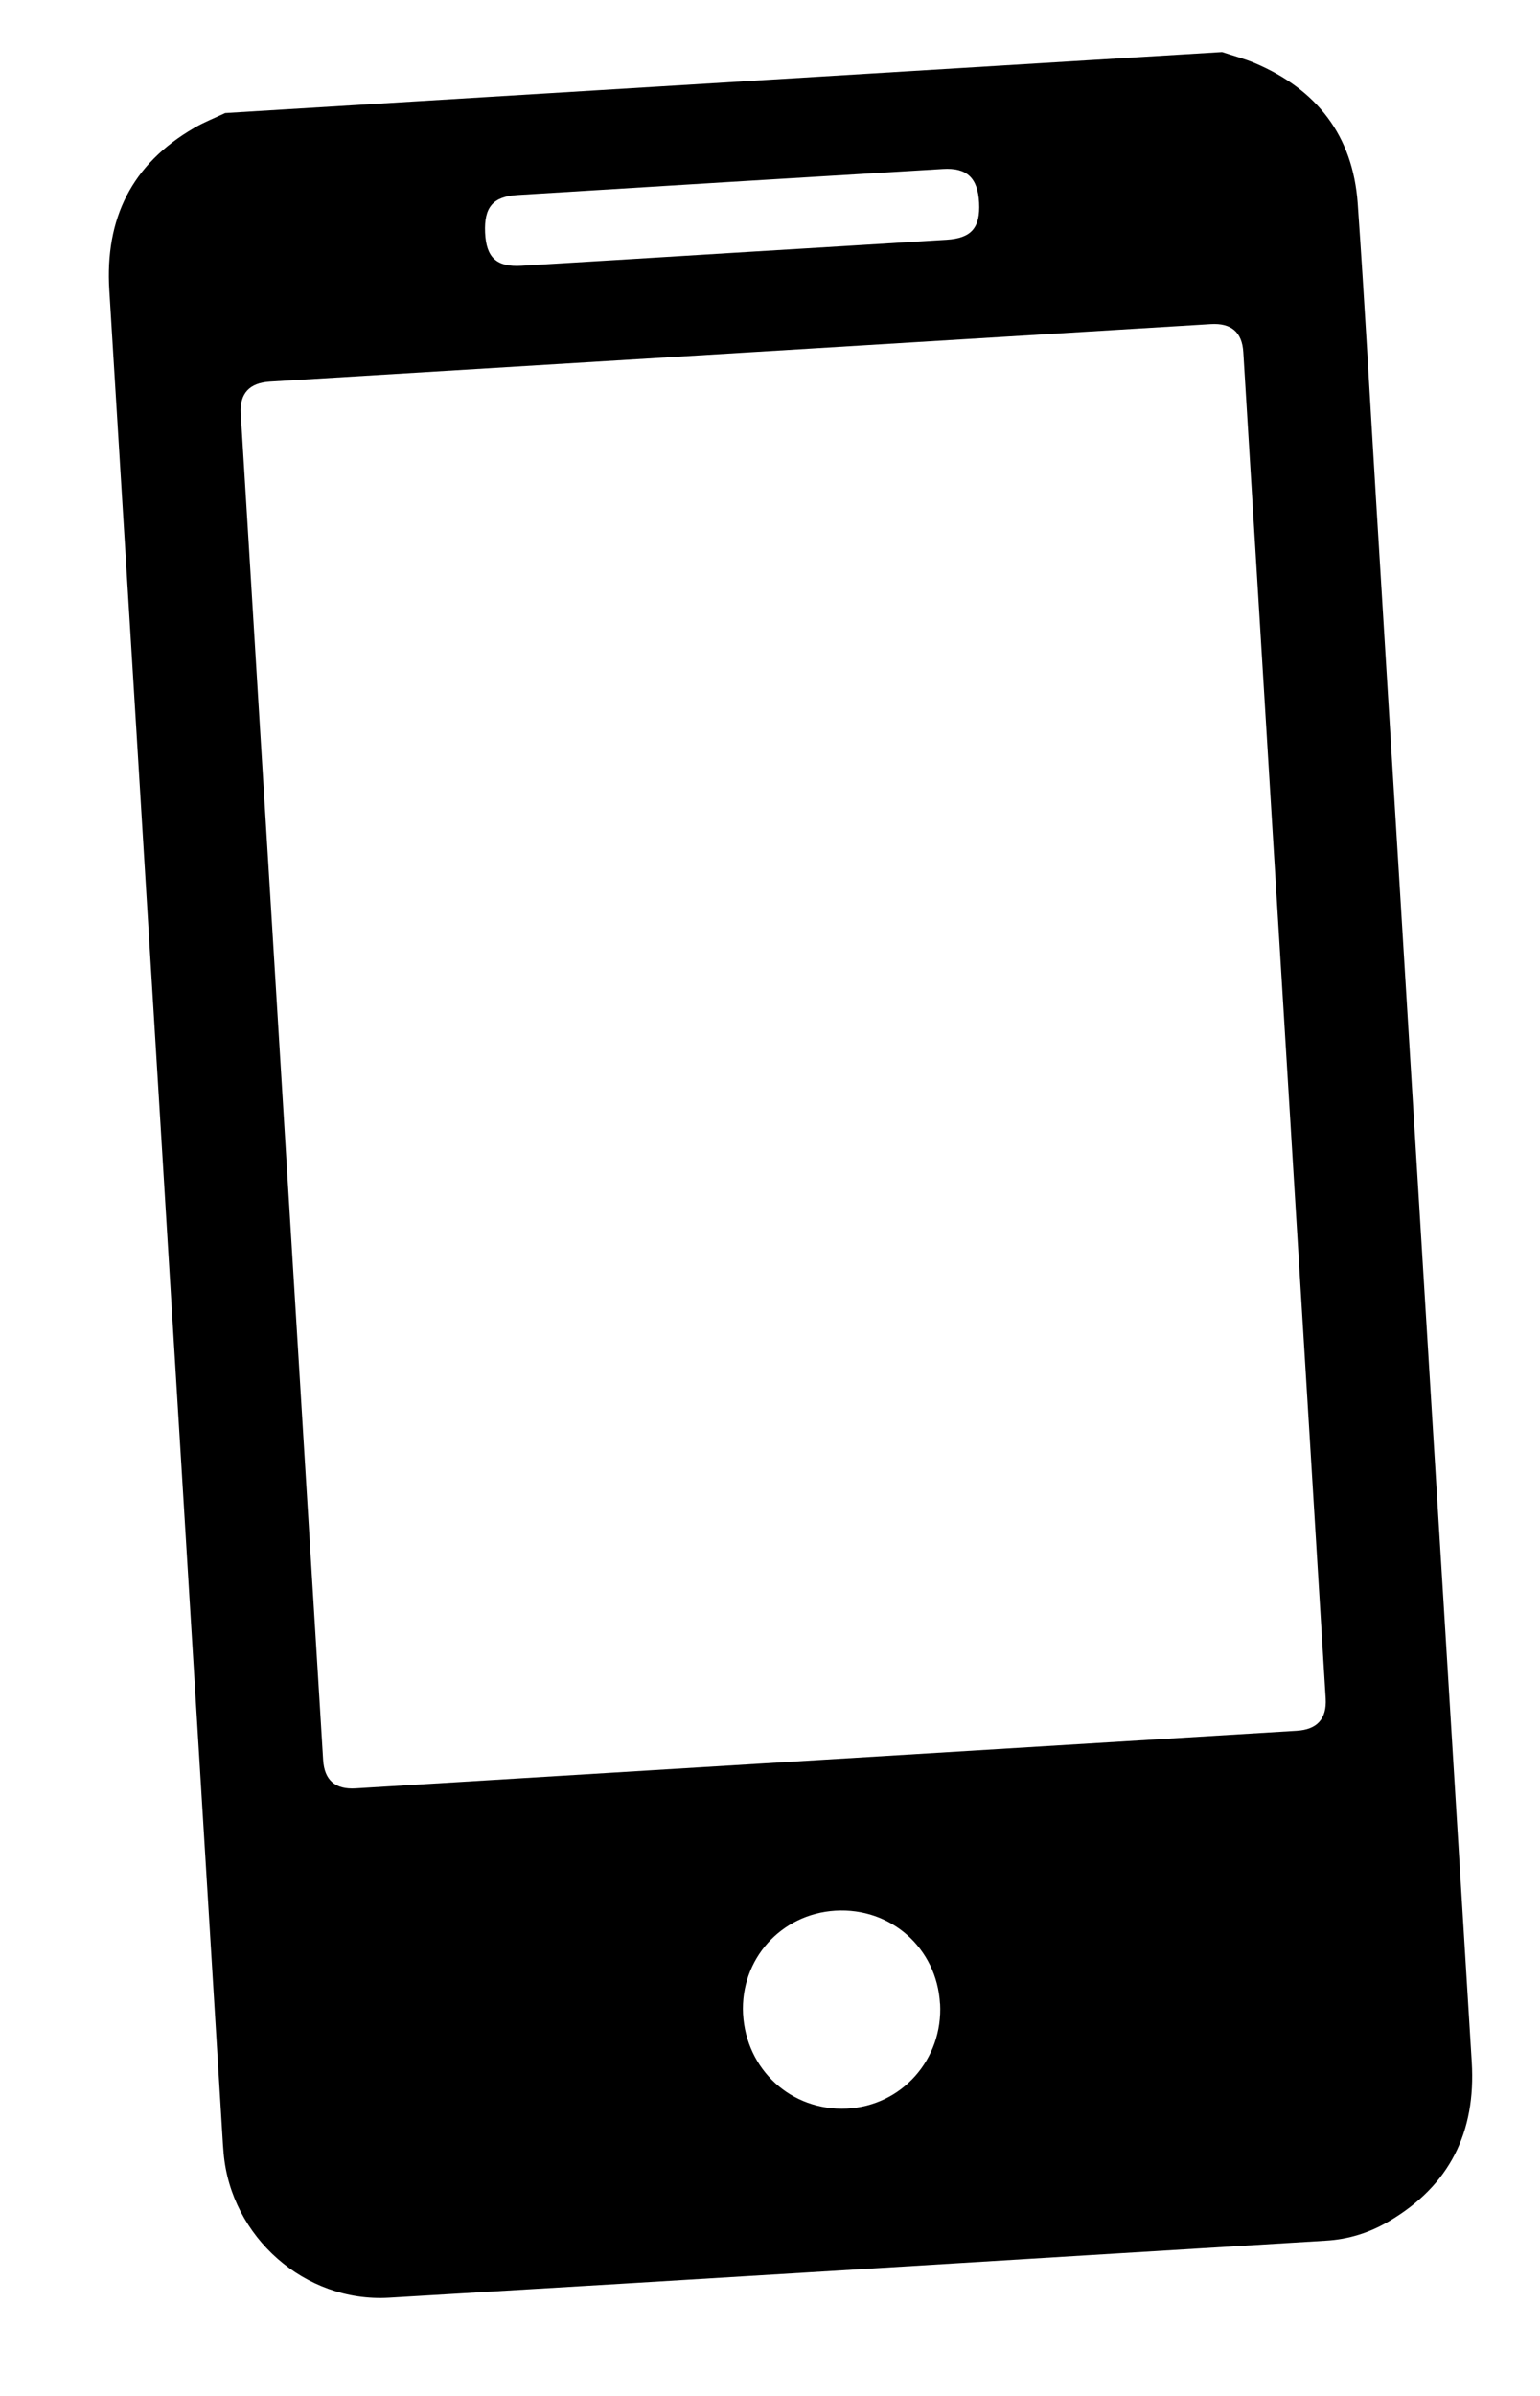 <svg width="18" height="28" viewBox="0 0 18 28" fill="none" xmlns="http://www.w3.org/2000/svg">
<path d="M14.284 0.608C14.411 0.651 14.541 0.684 14.664 0.736C15.392 1.045 15.812 1.585 15.869 2.375C15.951 3.538 16.014 4.703 16.085 5.866C16.457 11.943 16.828 18.021 17.202 24.098C17.252 24.916 16.945 25.541 16.233 25.96C16.008 26.093 15.762 26.171 15.495 26.186C11.846 26.408 8.197 26.636 4.547 26.852C3.561 26.91 2.7 26.14 2.614 25.165C2.608 25.098 2.604 25.032 2.6 24.965C2.159 17.775 1.721 10.583 1.278 3.393C1.226 2.553 1.539 1.918 2.271 1.494C2.386 1.427 2.512 1.378 2.632 1.321C6.516 1.084 10.4 0.846 14.284 0.608ZM15.014 11.996C14.854 9.369 14.693 6.742 14.532 4.115C14.518 3.882 14.391 3.773 14.151 3.788C10.486 4.012 6.819 4.236 3.154 4.46C2.914 4.475 2.801 4.598 2.814 4.831C3.135 10.076 3.456 15.321 3.777 20.567C3.791 20.804 3.918 20.915 4.158 20.9C7.824 20.676 11.49 20.452 15.156 20.227C15.396 20.213 15.508 20.087 15.495 19.851C15.335 17.233 15.174 14.614 15.014 11.996ZM8.579 2.954C9.407 2.903 10.236 2.854 11.064 2.802C11.355 2.784 11.459 2.661 11.444 2.368C11.429 2.079 11.302 1.957 11.019 1.975C9.363 2.075 7.706 2.176 6.049 2.279C5.762 2.296 5.657 2.422 5.67 2.718C5.683 3.011 5.804 3.123 6.094 3.106C6.922 3.057 7.752 3.005 8.579 2.954ZM10.987 23.416C10.95 22.767 10.413 22.29 9.764 22.329C9.126 22.368 8.652 22.899 8.685 23.535C8.721 24.189 9.25 24.672 9.897 24.642C10.54 24.611 11.024 24.066 10.988 23.415L10.987 23.416Z" fill="black"/>
</svg>
